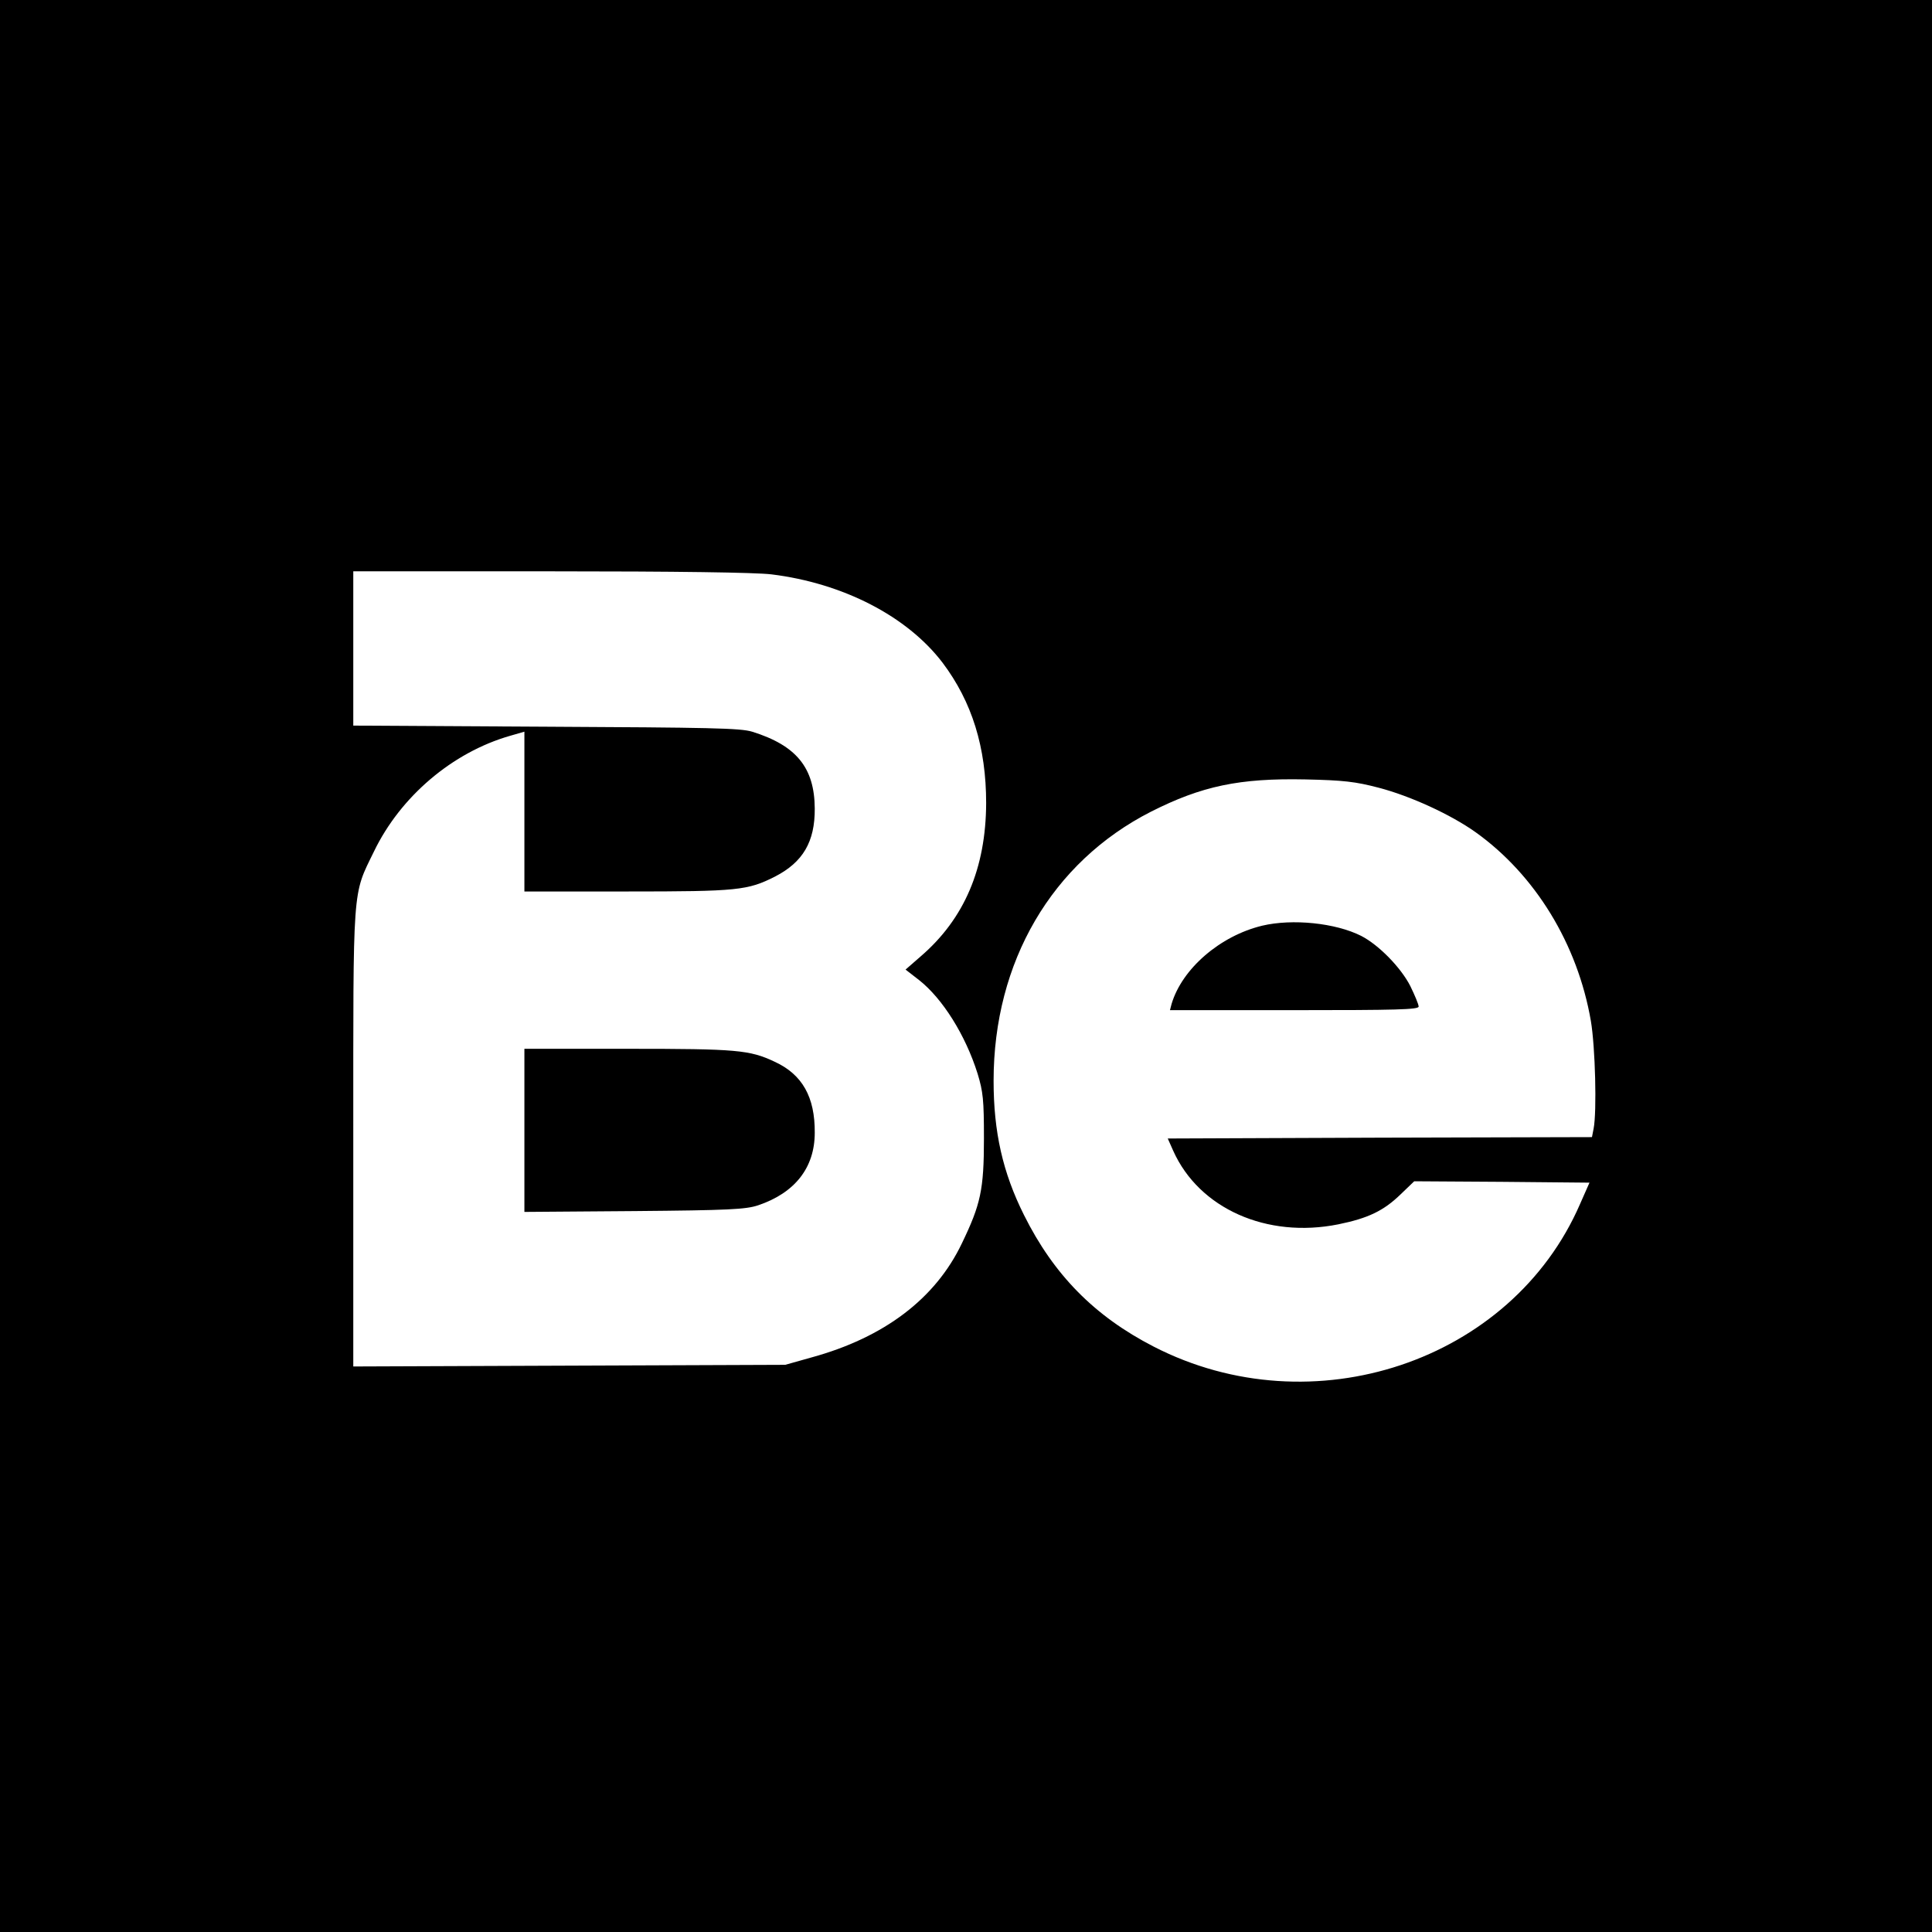 <svg xmlns="http://www.w3.org/2000/svg" version="1.0" viewBox="0 0 700 700"><path d="M0 350v350h700V0H0v350zm279.5-141.9c26 3.2 49.2 15.2 62 32 10.7 14.2 15.8 30.7 15.8 50.9-.1 23.6-7.9 41.9-23.7 55.5l-5.5 4.8 4.9 3.8c8.5 6.7 16.8 19.9 21.2 33.9 2 6.6 2.3 9.5 2.3 23.5 0 18.6-1.2 23.9-8 38-9.6 20.1-28.2 34.1-54.4 41.3l-9.6 2.7-78.2.3-78.3.3v-82.7c0-92.7-.4-87.7 7.5-103.9 9.6-19.9 28.4-35.9 49.3-41.9l5.2-1.5V323h37.3c40.1 0 43.6-.4 53.5-5.4 10.1-5.2 14.5-12.6 14.4-24.7-.1-14.7-6.6-22.8-22.7-27.8-4.3-1.3-15.3-1.5-74.7-1.8l-69.8-.4V207h71.3c45.8 0 74.4.4 80.2 1.1zm220 77.3c11.5 3 26.1 9.7 35.1 16.1 21.7 15.5 37 40.6 41.8 68.4 1.6 9.4 2.2 32.9 1 39l-.6 3.1-76.9.2-76.8.3 2 4.5c9.4 20.9 33.9 31.8 59.8 26.6 10.8-2.2 16.4-4.9 22.5-10.8l5-4.8 31.7.2 31.8.3-3.4 7.7c-24.8 57.2-97 81.3-154.5 51.7-21.4-11-36.2-26-47-47.7-7.7-15.4-11-30.1-11-48.6 0-43.1 21.1-79.2 57-97.5 18.4-9.3 32-12.2 56-11.7 13.8.3 18.1.8 26.5 3z"/><path d="M190 409.6v29.5l39.8-.3c34.3-.3 40.4-.6 44.9-2.1 13.3-4.5 20.5-13.6 20.5-26.3.1-12.9-4.5-21.1-14.5-25.7-9.1-4.3-13.7-4.7-53.2-4.7H190v29.6zM457.3 335.4c-15.3 3.7-29 15.6-32.8 28.3l-.6 2.3h45c37 0 45.1-.2 45.1-1.3 0-.8-1.4-4.1-3-7.4-3.4-6.7-11.4-14.9-17.8-18.2-9.3-4.7-24.9-6.3-35.9-3.7z"/></svg>